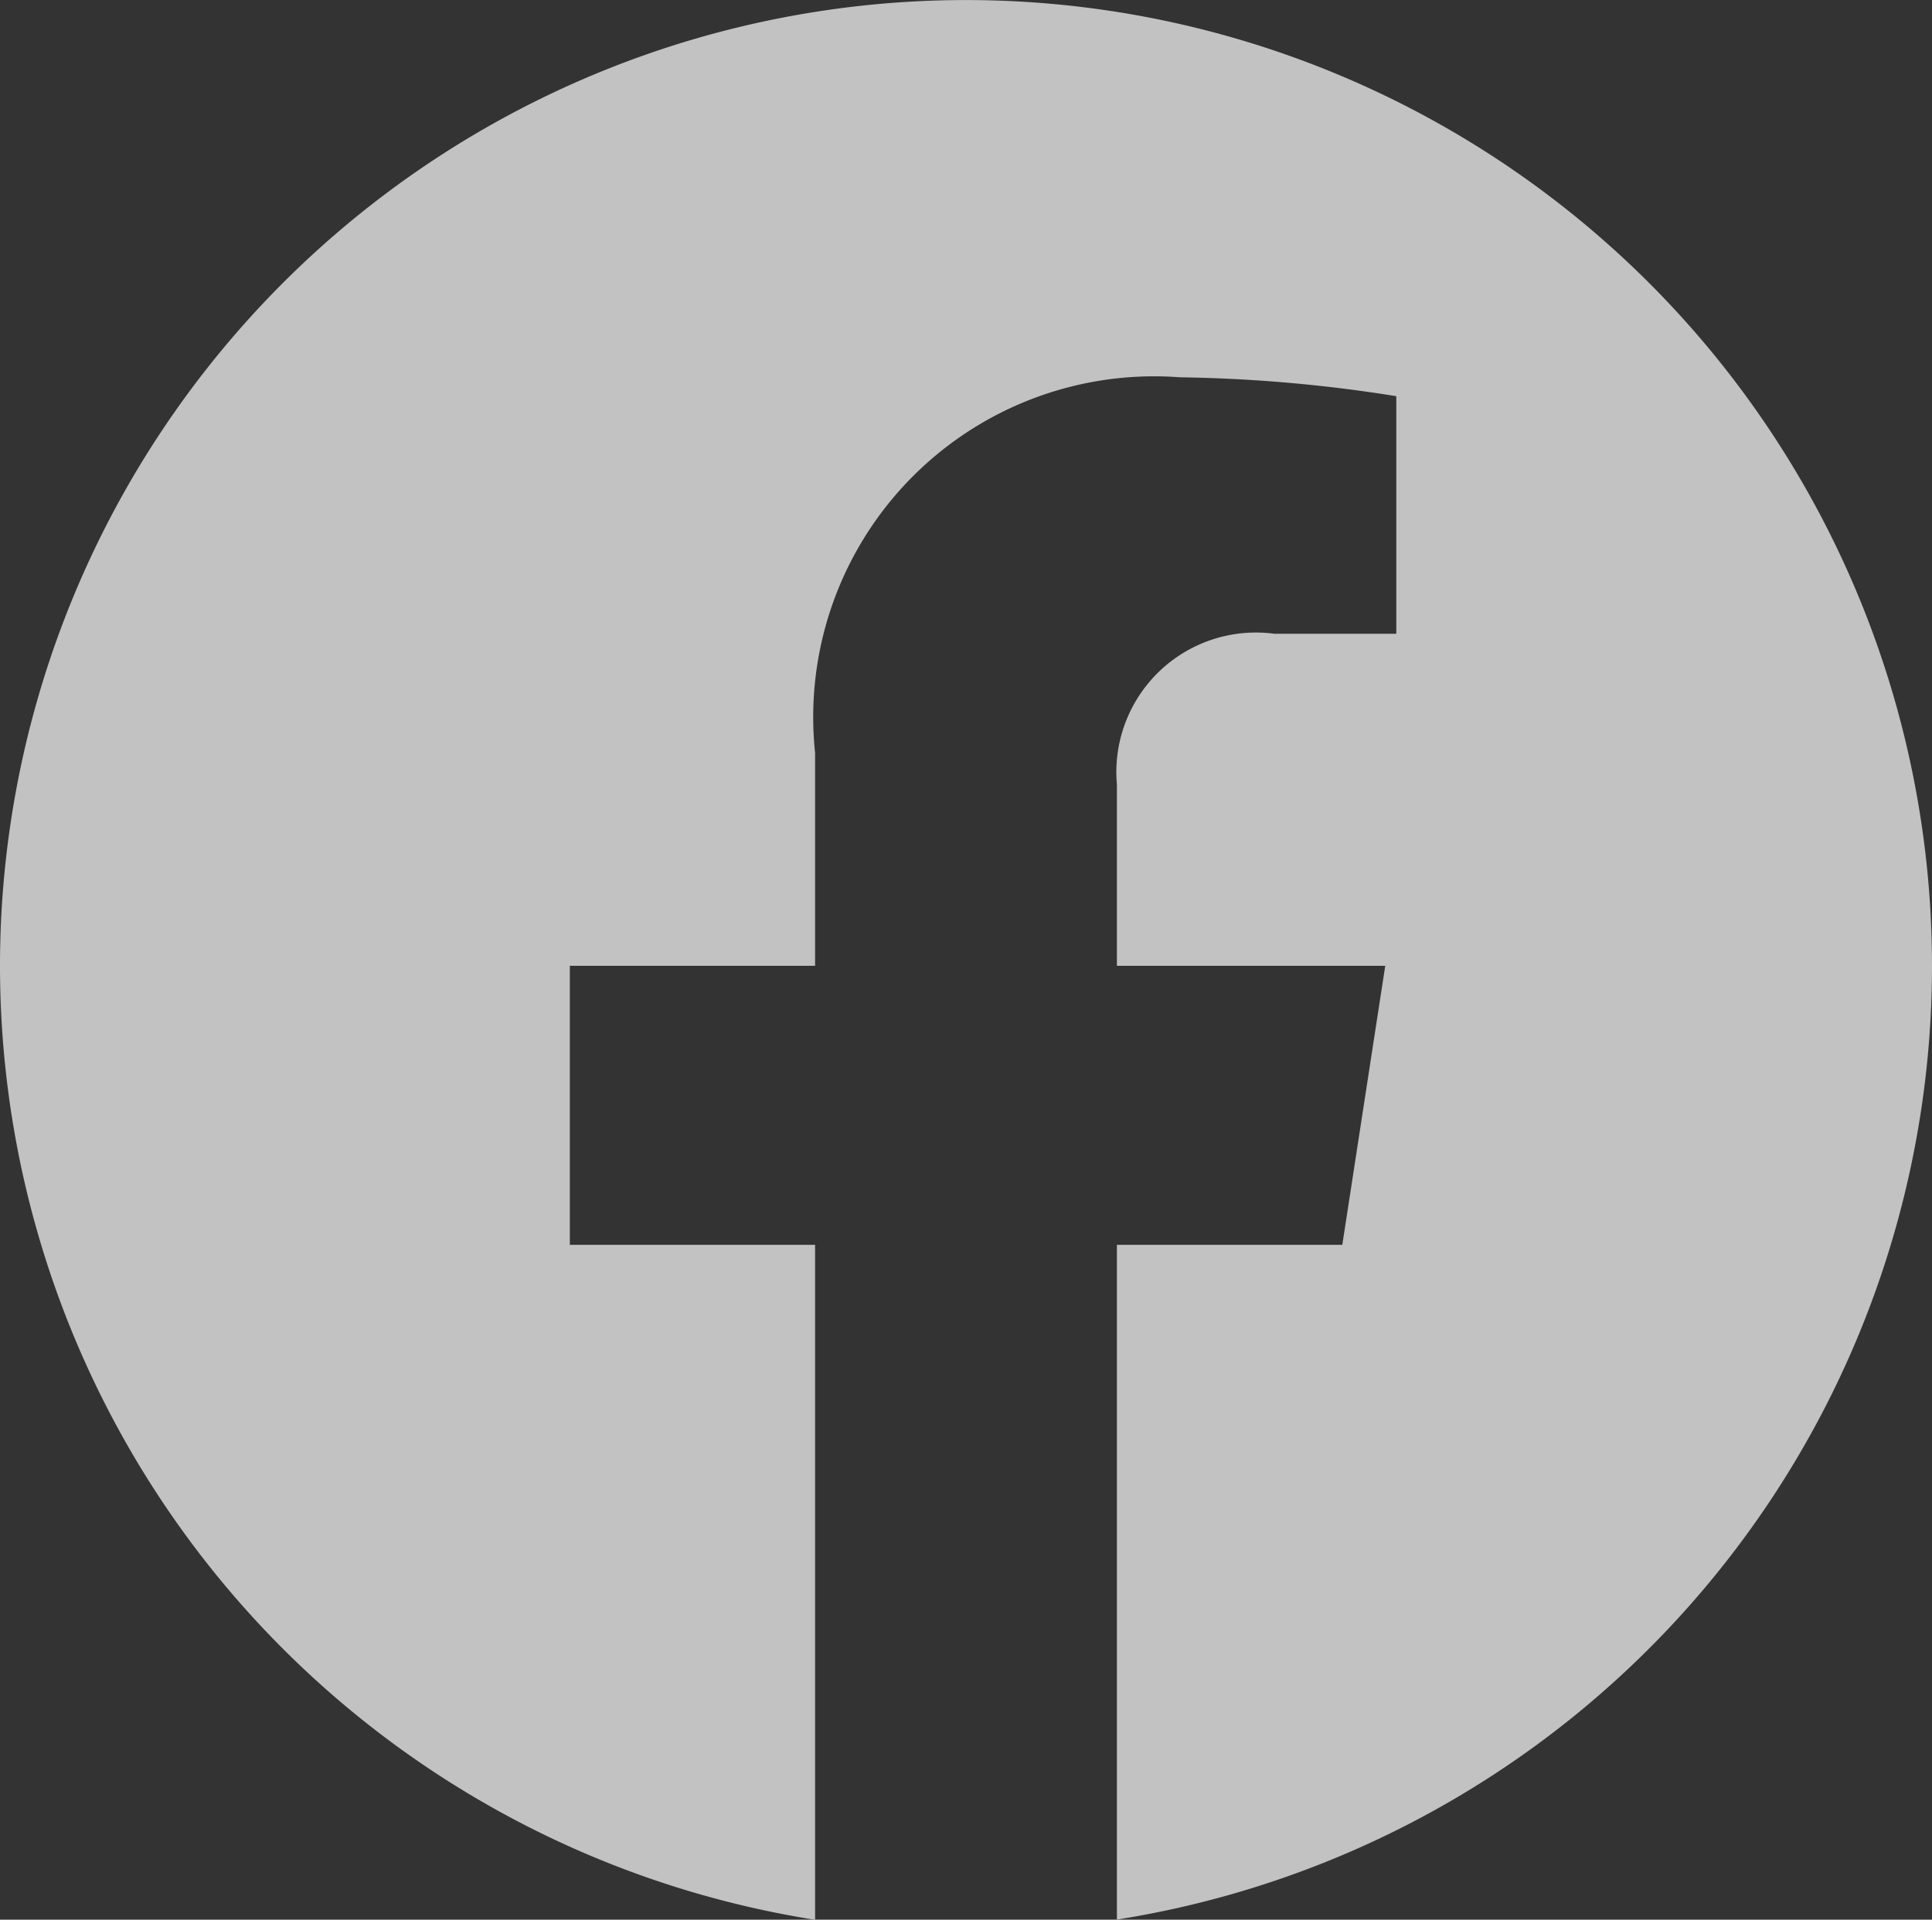 <svg xmlns="http://www.w3.org/2000/svg" width="18" height="17.889" viewBox="0 0 18 17.889">
  <rect x="0" y="0" width="18" height="17.889" fill="#333333" stroke="none"/>
  <g id="グループ_236" data-name="グループ 236" transform="translate(61 -617.609)" opacity="0.7">
    <path id="パス_972" data-name="パス 972" d="M18,9a9,9,0,1,0-10.406,8.89V11.6H5.309V9H7.594V7.016a3.176,3.176,0,0,1,3.4-3.5,13.841,13.841,0,0,1,2.015.176V5.906H11.873a1.3,1.3,0,0,0-1.467,1.405V9h2.5l-.4,2.6h-2.1v6.288A9,9,0,0,0,18,9Z" transform="translate(-61 617.609)" fill="#fff"/>
  </g>
</svg>
